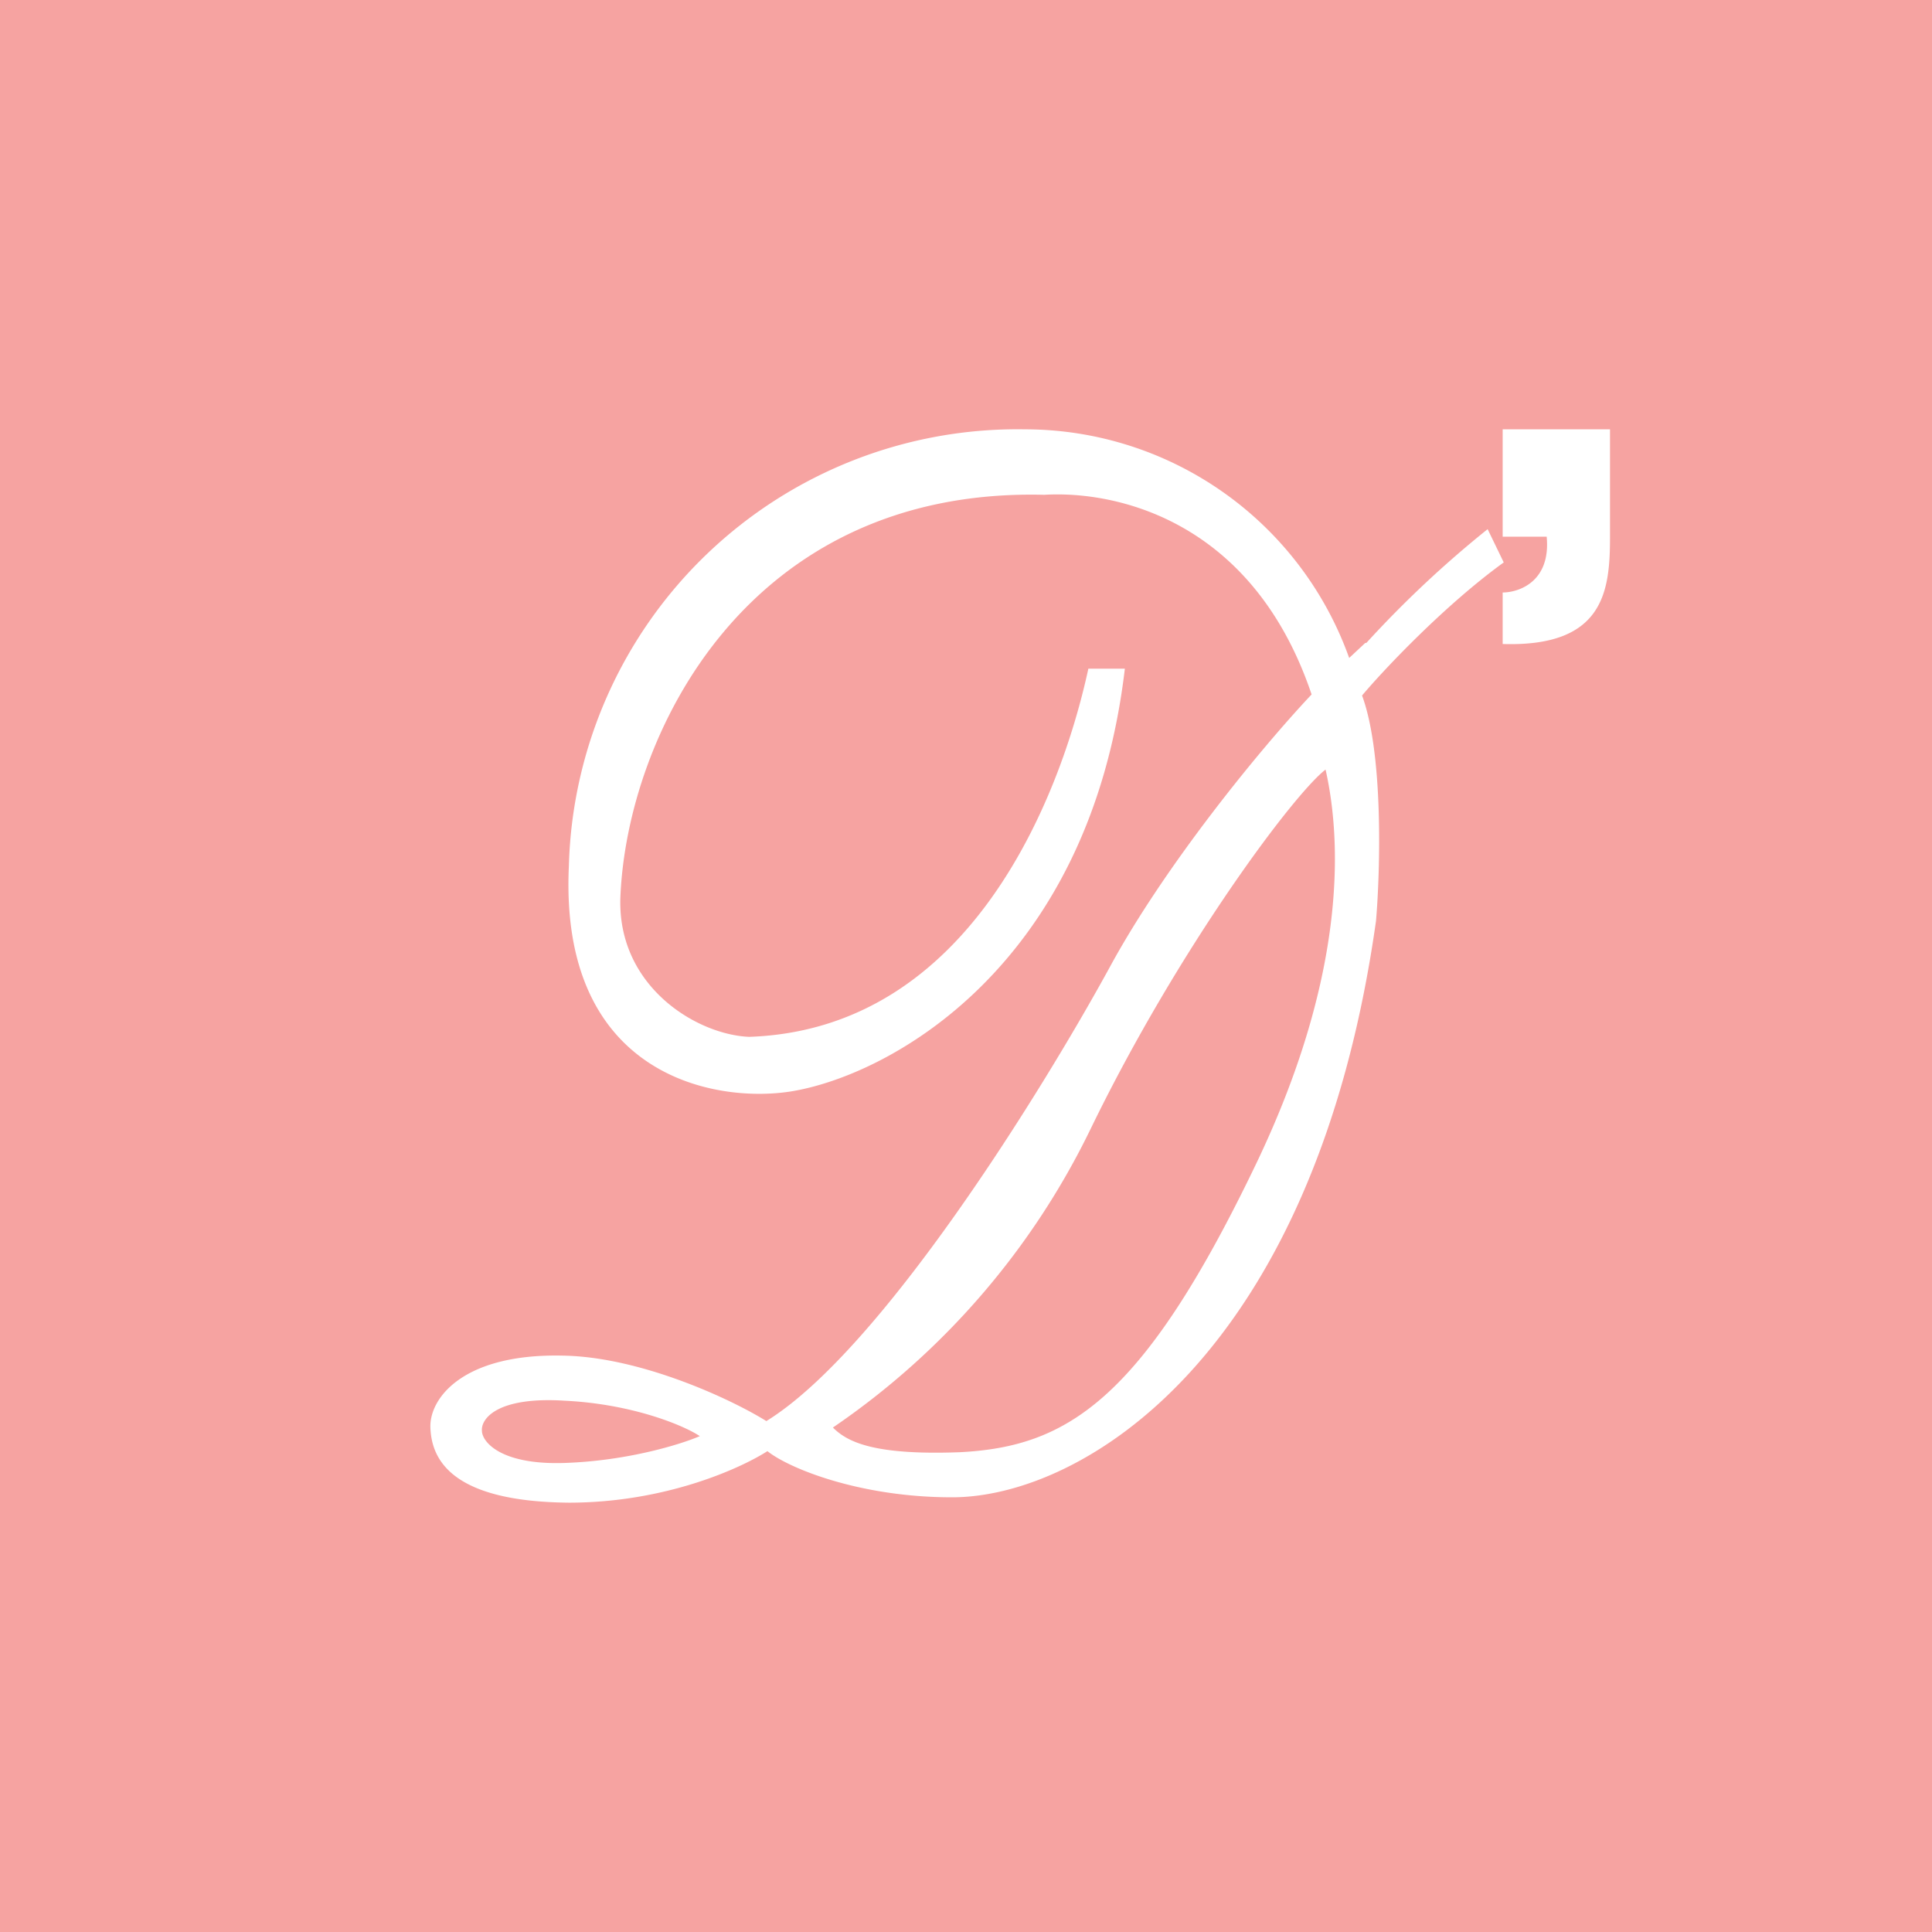 <!-- by TradingView --><svg xmlns="http://www.w3.org/2000/svg" width="18" height="18"><path fill="#F6A3A1" d="M0 0h18v18H0z"/><path fill-rule="evenodd" d="M14 4h1v1c0 .5-.05 1.03-1 1v-.48c.15 0 .45-.1.41-.52H14V4zm-1.28 1.99l-.15.14A3.21 3.21 0 009.55 4 4.18 4.18 0 005.3 8.07c-.09 1.94 1.34 2.21 2.06 2.1.9-.14 2.79-1.14 3.12-3.94h-.34c-.26 1.2-1.1 3.36-3.16 3.43-.49-.02-1.23-.47-1.2-1.3.06-1.5 1.17-3.82 3.95-3.75.66-.04 1.94.23 2.49 1.86-.49.52-1.37 1.6-1.88 2.54-.64 1.17-2.13 3.57-3.2 4.23-.32-.2-1.17-.6-1.9-.61-.93-.02-1.24.4-1.23.67.01.27.16.69 1.29.7.9 0 1.6-.32 1.85-.48.2.16.86.43 1.72.43 1.22 0 3.38-1.32 3.95-5.37.04-.47.07-1.56-.13-2.1.21-.25.78-.85 1.32-1.24l-.15-.31a10 10 0 00-1.13 1.06zm-6.2 7.39c-.15-.1-.63-.3-1.26-.33-.63-.04-.78.17-.77.28 0 .1.17.32.77.3.6-.02 1.1-.18 1.26-.25zm3.64-2.86a7.13 7.13 0 01-2.4 2.78c.13.13.37.26 1.18.23 1-.05 1.7-.48 2.75-2.66.84-1.74.82-2.99.66-3.7-.29.22-1.37 1.66-2.19 3.35z" fill="#fff"/></svg>